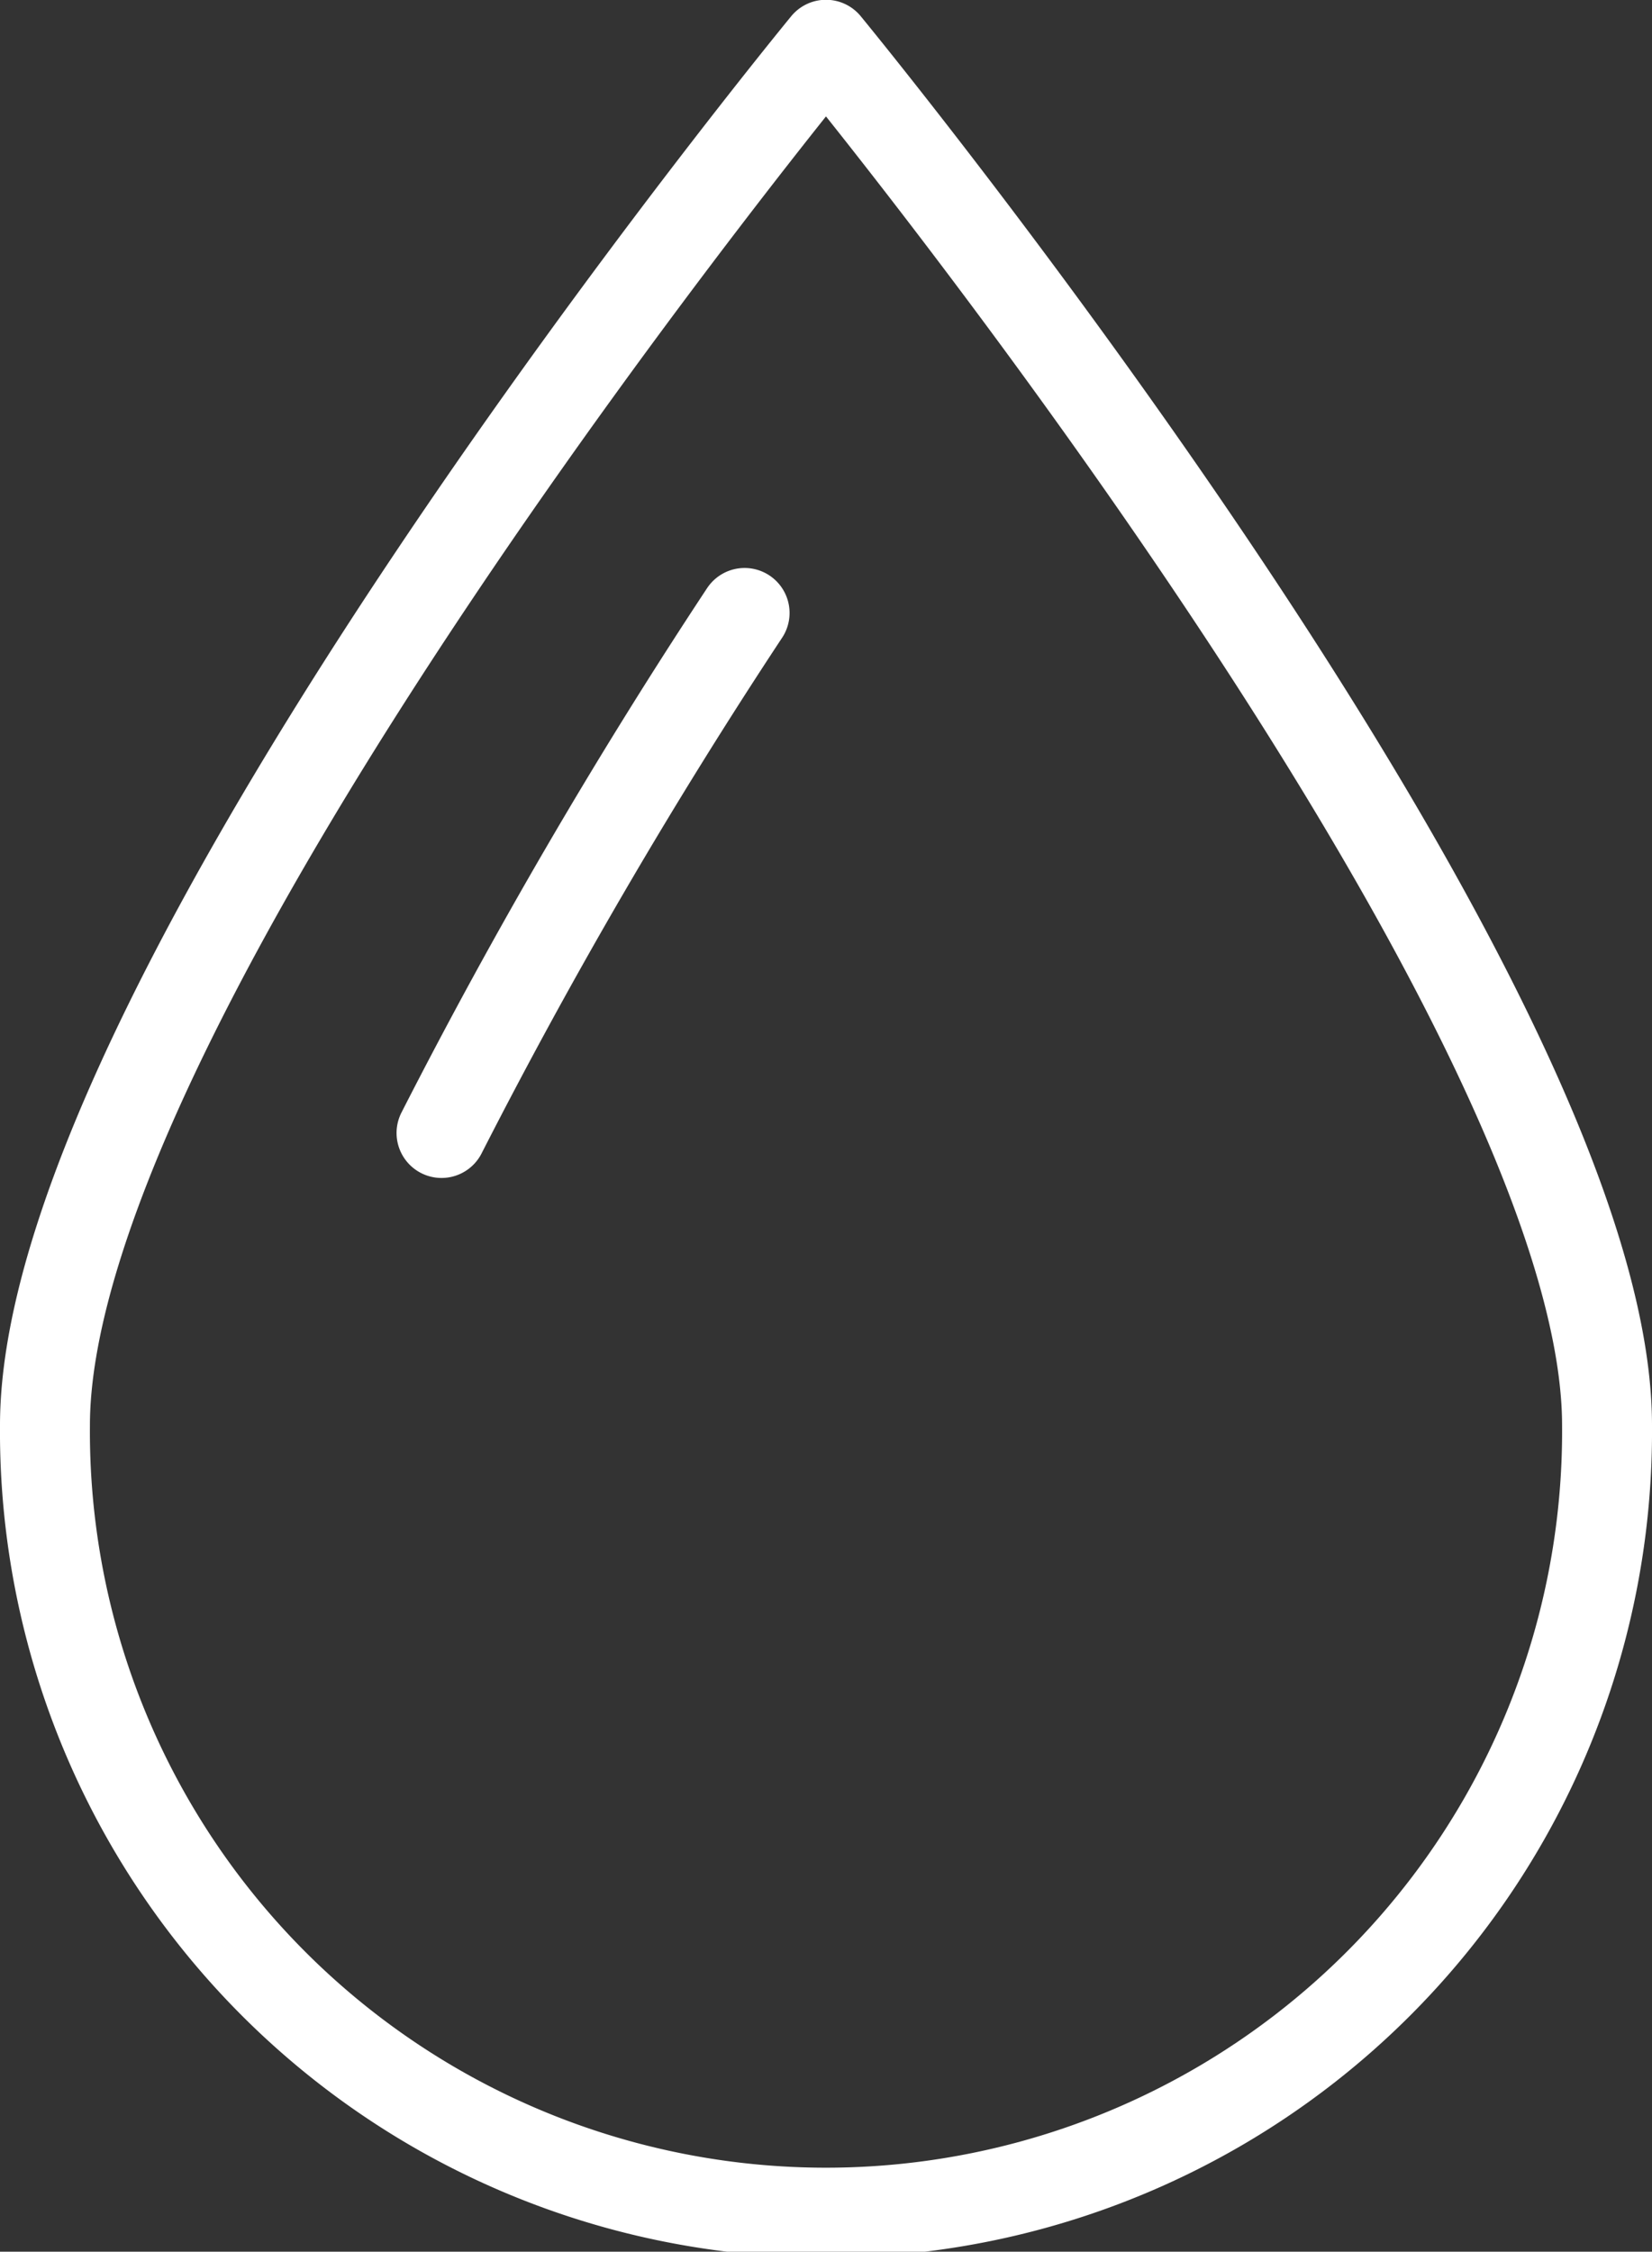 <svg viewBox="0 0 36.743 50.067" height="50.067" width="36.743" xmlns="http://www.w3.org/2000/svg">
  <rect x="0" y="0" width="36.743" height="50.067" fill="#333333" stroke="none"/>
  <g transform="translate(-1773.449 -393.488)" data-name="Group 4" id="Group_4">
    <path stroke-width="2" stroke-linejoin="round" stroke-linecap="round" stroke="#fff" fill="none" d="M1809.192,425.183a17.372,17.372,0,1,1-34.743,0c0-9.594,17.371-30.7,17.371-30.7S1809.192,415.589,1809.192,425.183Z" data-name="Path 17" id="Path_17"></path>
    <path stroke-width="2" stroke-linejoin="round" stroke-linecap="round" stroke="#fff" fill="none" d="M1783.269,418.68a119.778,119.778,0,0,1,6.741-11.563" data-name="Path 18" id="Path_18"></path>
  </g>
</svg>
